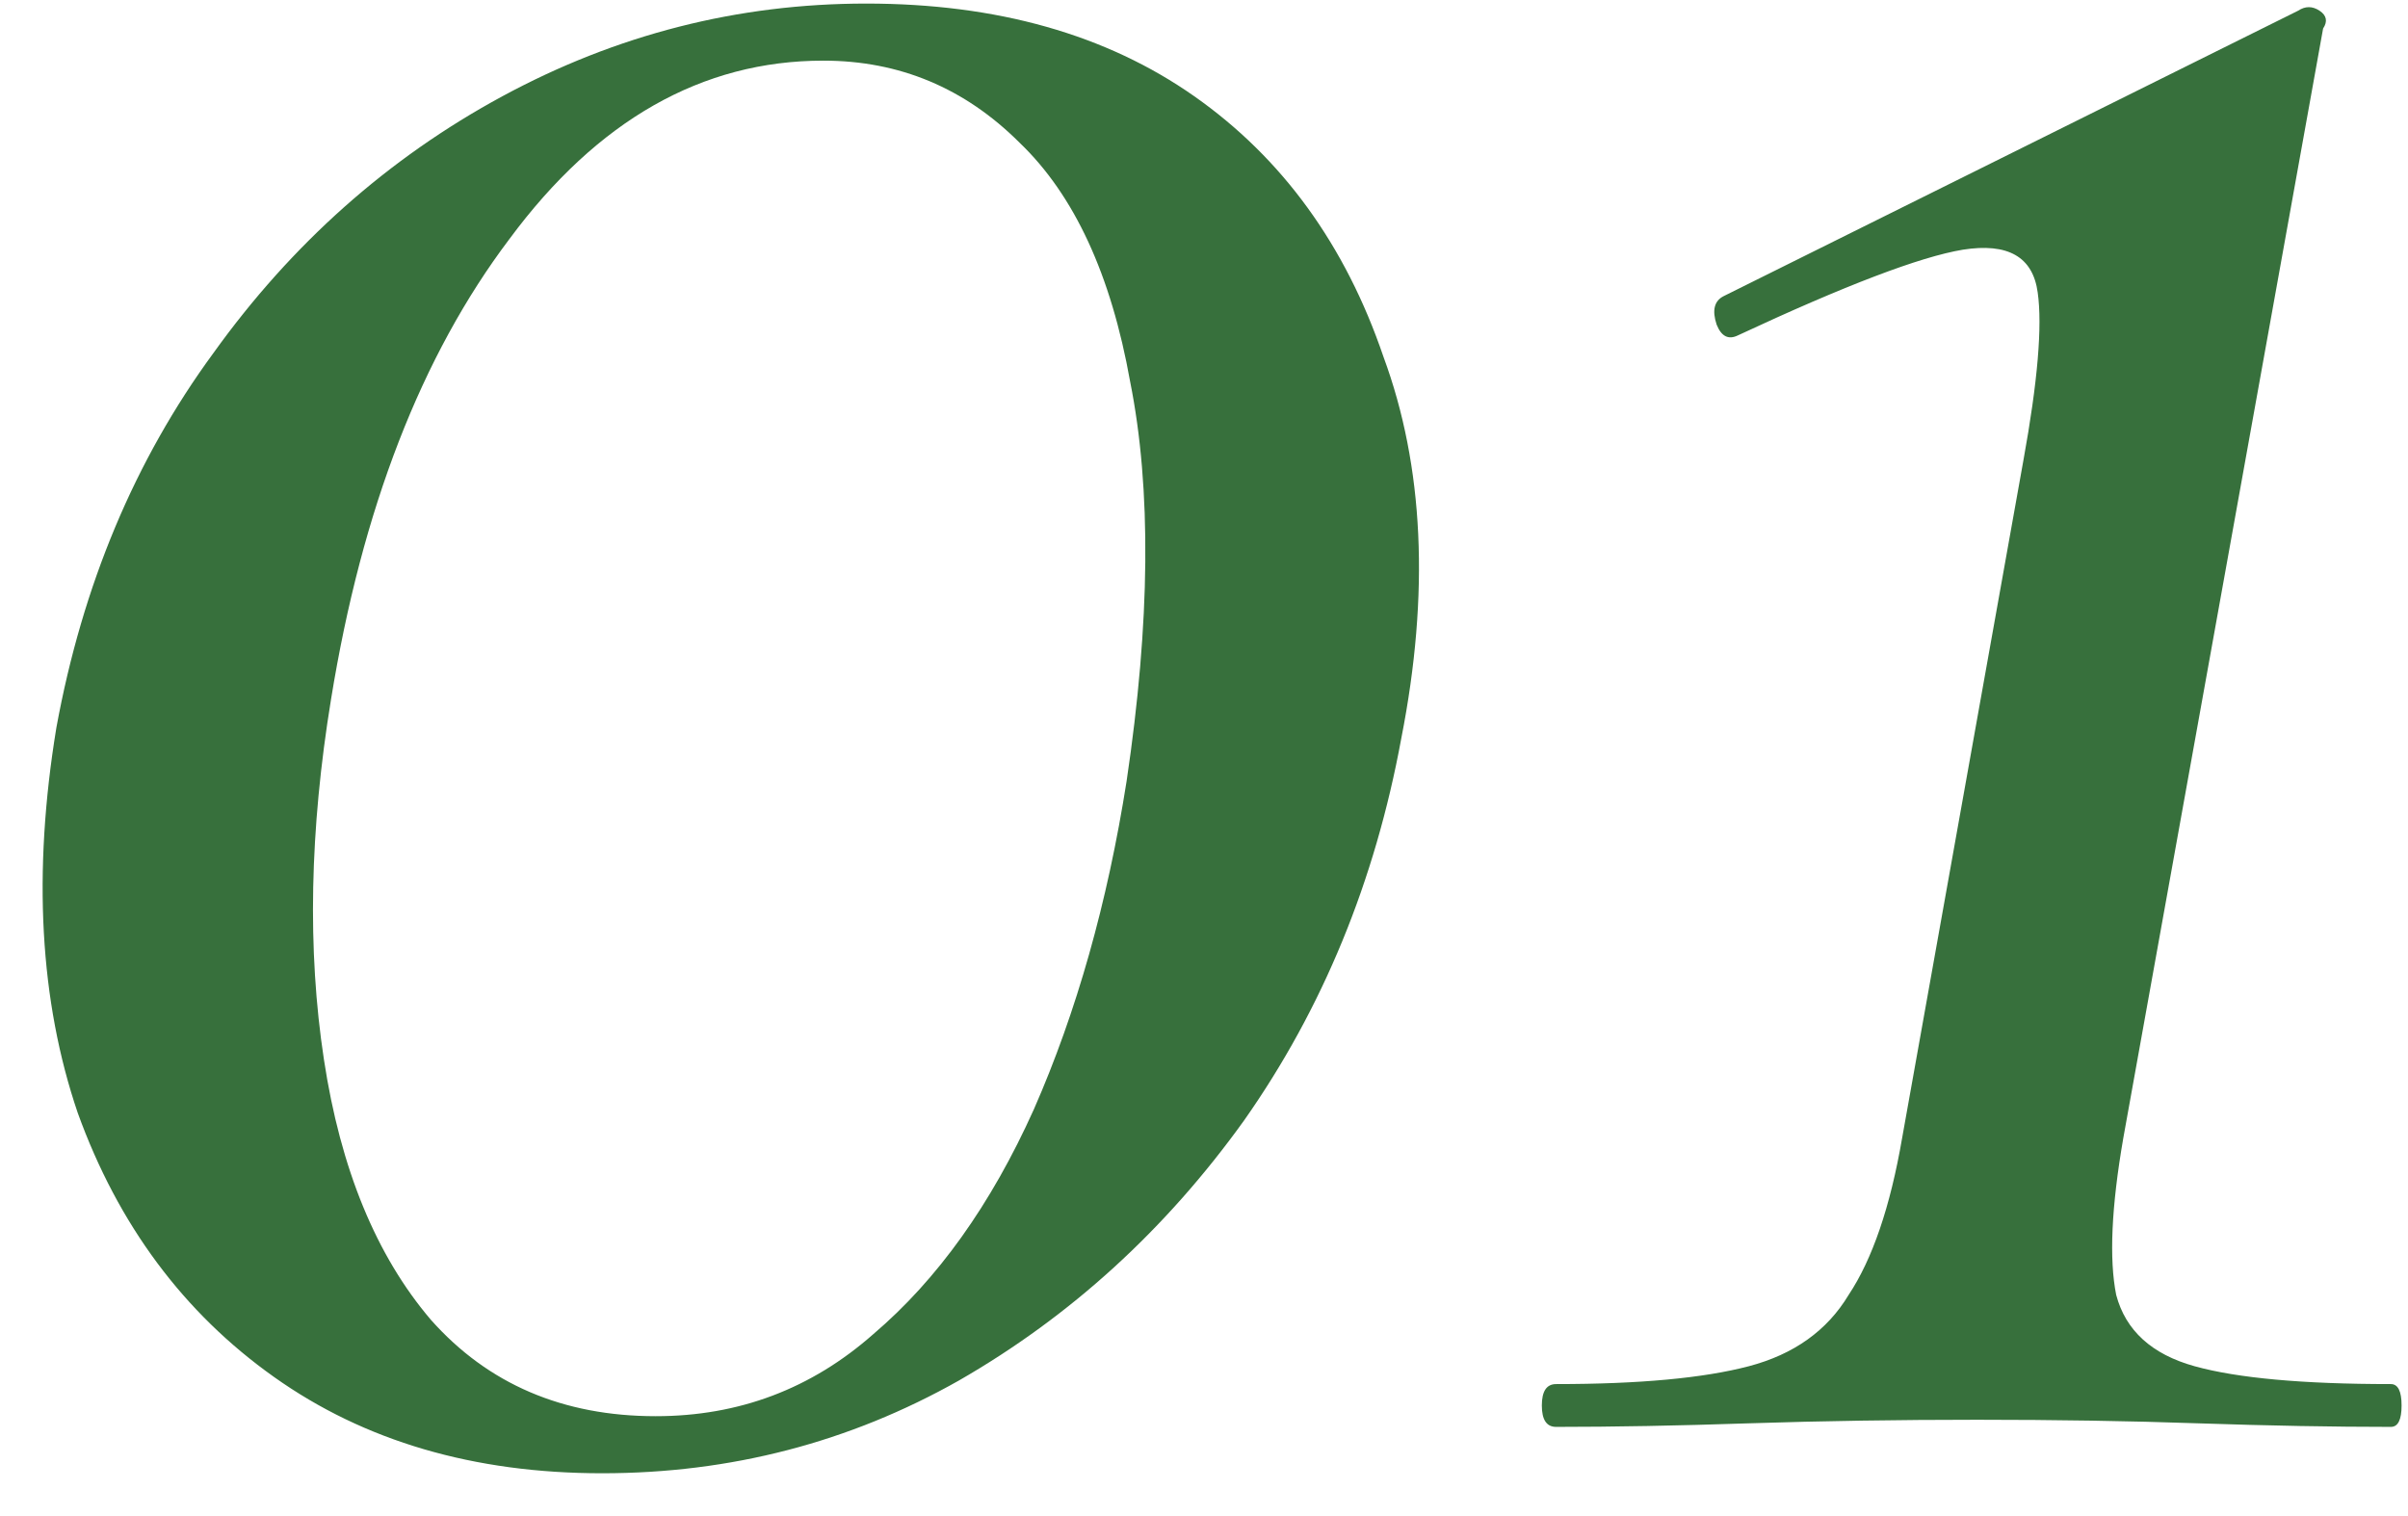 <?xml version="1.0" encoding="UTF-8"?> <svg xmlns="http://www.w3.org/2000/svg" width="27" height="17" viewBox="0 0 27 17" fill="none"><path d="M6.752 16.52C5.312 16.52 4.085 16.16 3.072 15.44C2.058 14.72 1.325 13.733 0.872 12.48C0.445 11.227 0.365 9.787 0.632 8.16C0.925 6.56 1.512 5.16 2.392 3.96C3.272 2.733 4.352 1.773 5.632 1.08C6.912 0.387 8.272 0.04 9.712 0.04C11.178 0.04 12.405 0.387 13.392 1.08C14.378 1.773 15.085 2.747 15.512 4C15.965 5.227 16.032 6.653 15.712 8.28C15.418 9.88 14.832 11.307 13.952 12.56C13.072 13.787 12.005 14.76 10.752 15.48C9.525 16.173 8.192 16.52 6.752 16.52ZM7.352 15.88C8.285 15.88 9.098 15.573 9.792 14.96C10.512 14.347 11.112 13.507 11.592 12.44C12.072 11.347 12.418 10.12 12.632 8.76C12.898 6.973 12.912 5.48 12.672 4.28C12.458 3.08 12.045 2.187 11.432 1.6C10.818 0.987 10.085 0.68 9.232 0.68C7.872 0.68 6.698 1.347 5.712 2.68C4.725 3.987 4.058 5.707 3.712 7.84C3.472 9.307 3.445 10.653 3.632 11.88C3.818 13.107 4.218 14.08 4.832 14.8C5.472 15.52 6.312 15.88 7.352 15.88ZM17.448 16C17.341 16 17.288 15.92 17.288 15.76C17.288 15.6 17.341 15.52 17.448 15.52C18.381 15.52 19.101 15.453 19.608 15.32C20.114 15.187 20.488 14.92 20.728 14.52C20.994 14.12 21.195 13.533 21.328 12.76L22.688 5.16C22.848 4.28 22.901 3.653 22.848 3.28C22.794 2.88 22.515 2.72 22.008 2.8C21.528 2.88 20.688 3.2 19.488 3.76C19.381 3.813 19.301 3.773 19.248 3.64C19.195 3.48 19.221 3.373 19.328 3.32L25.768 0.12C25.848 0.067 25.928 0.067 26.008 0.12C26.088 0.173 26.101 0.24 26.048 0.32L23.808 12.76C23.674 13.533 23.648 14.12 23.728 14.52C23.834 14.92 24.128 15.187 24.608 15.32C25.088 15.453 25.821 15.52 26.808 15.52C26.888 15.52 26.928 15.6 26.928 15.76C26.928 15.92 26.888 16 26.808 16C26.168 16 25.448 15.987 24.648 15.96C23.875 15.933 23.048 15.92 22.168 15.92C21.288 15.92 20.434 15.933 19.608 15.96C18.808 15.987 18.088 16 17.448 16Z" fill="#37703C"></path></svg> 